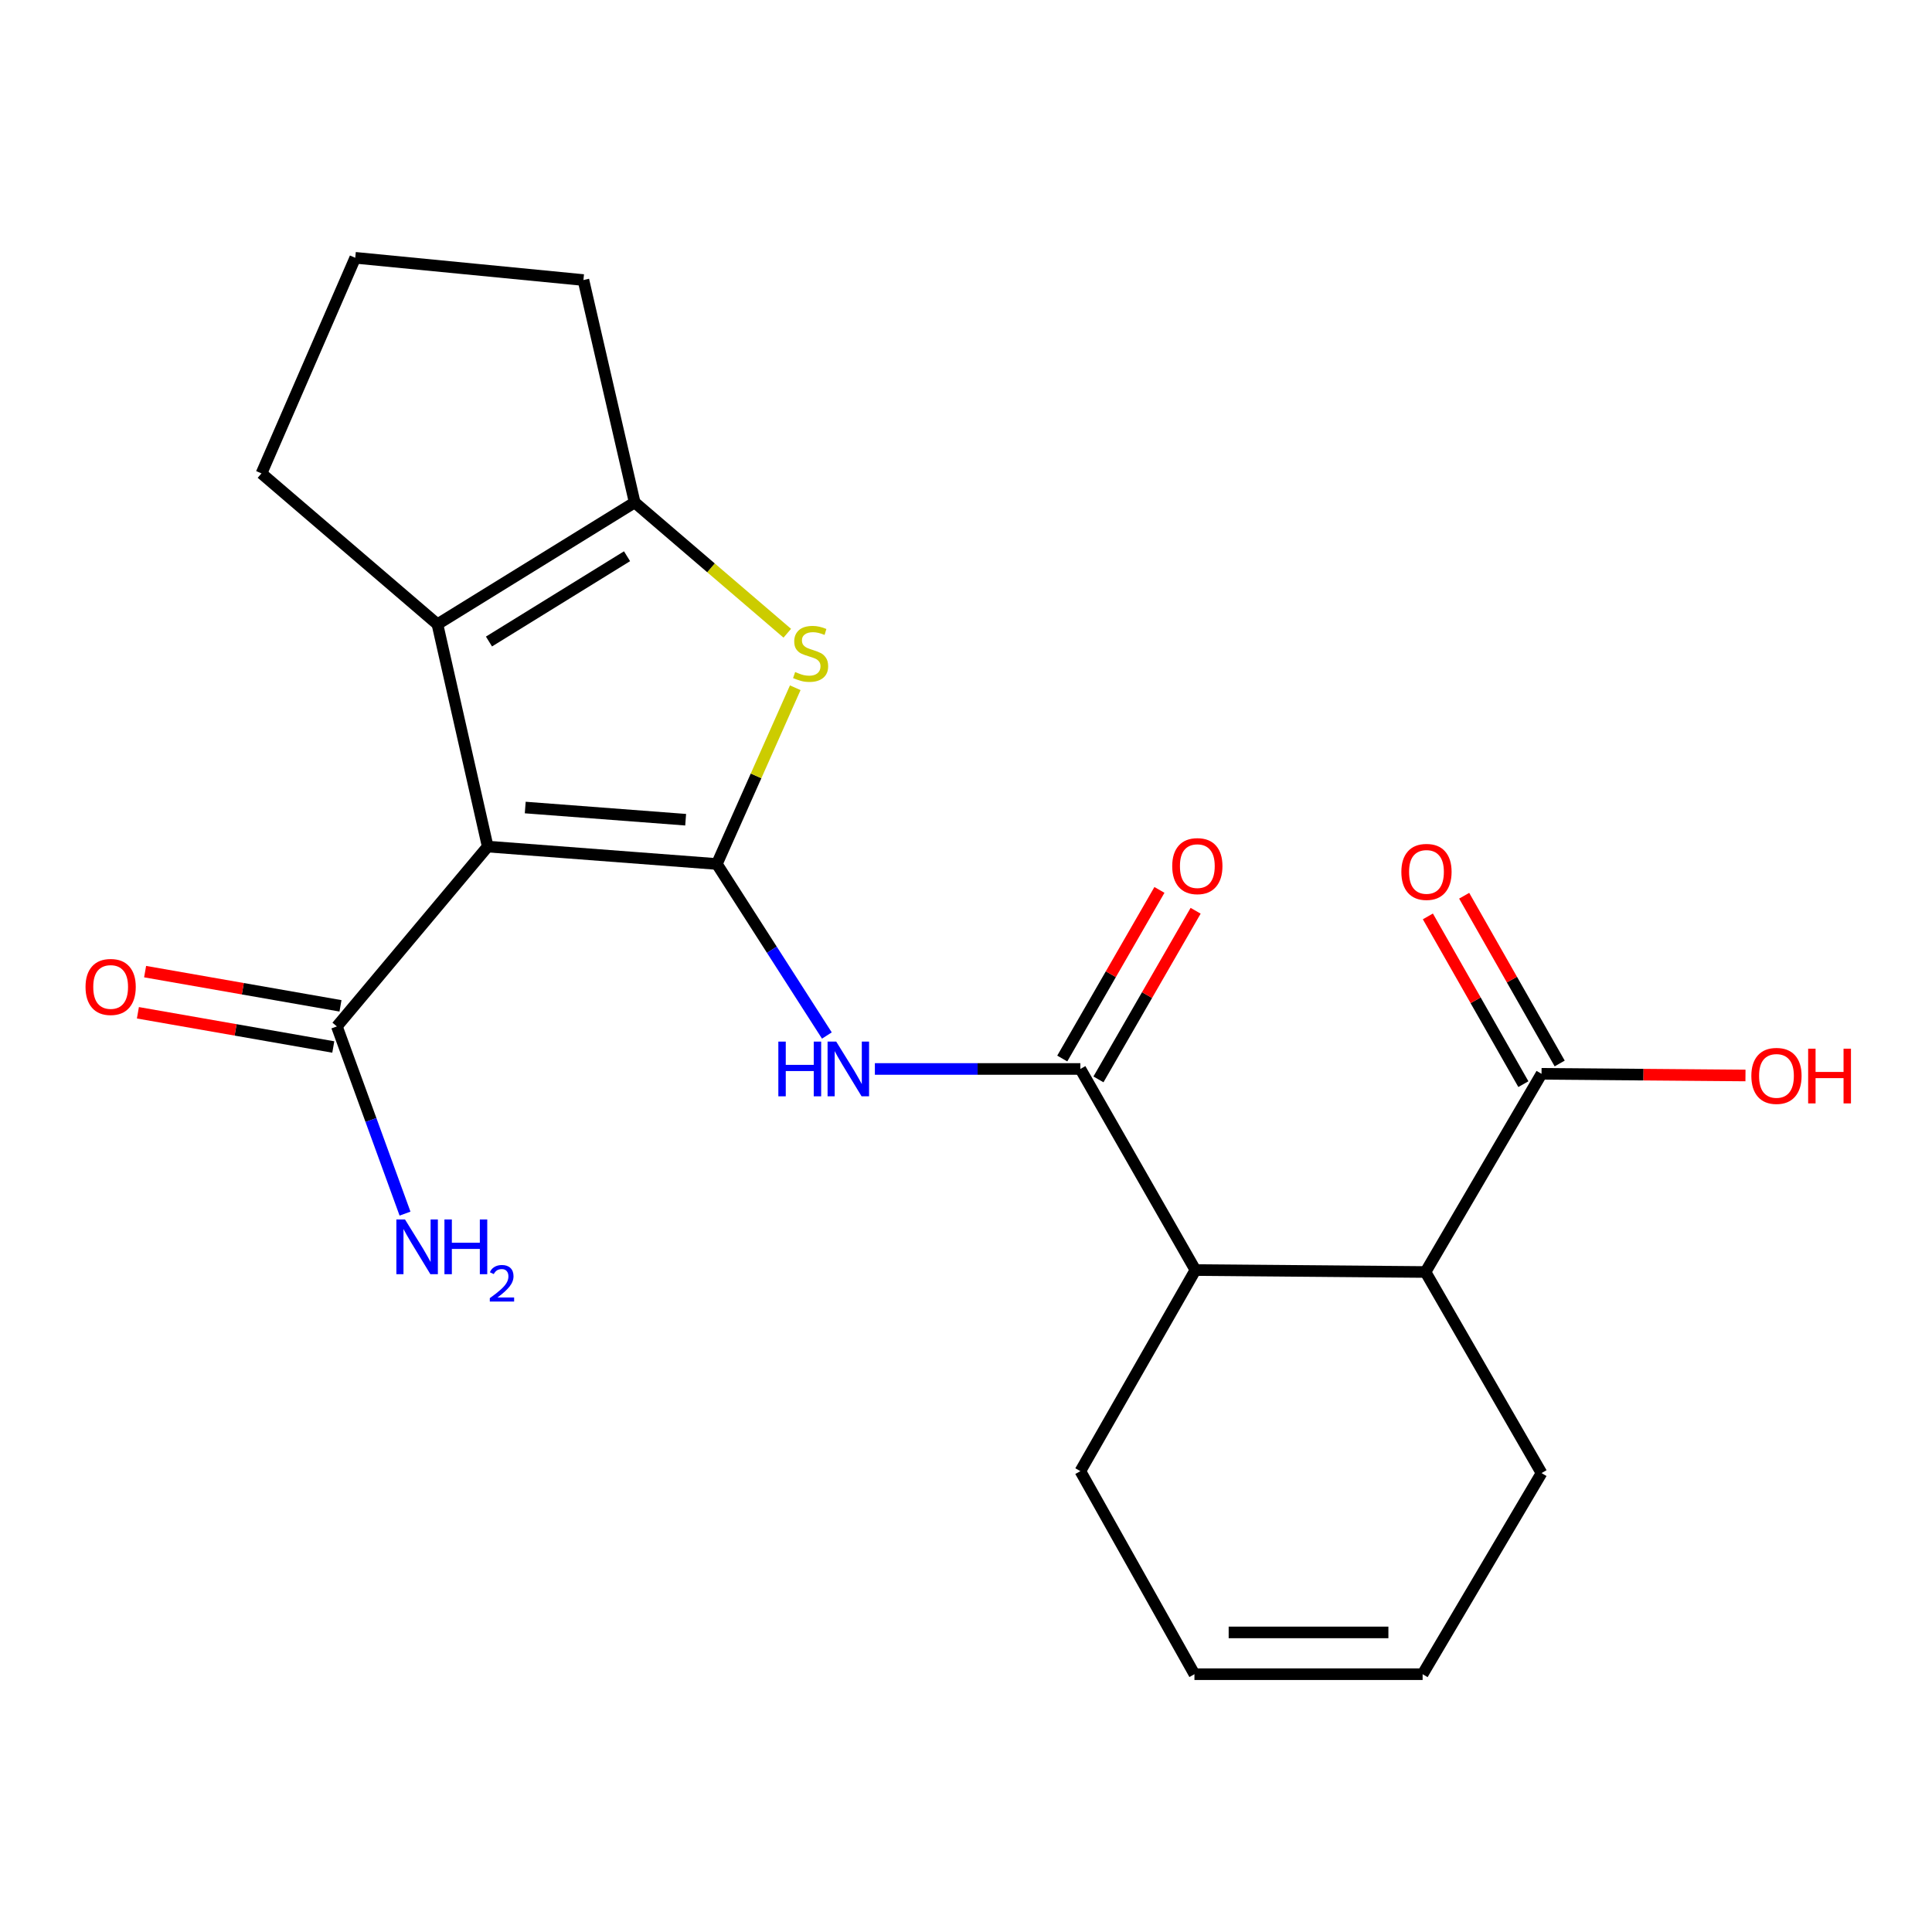 <?xml version='1.0' encoding='iso-8859-1'?>
<svg version='1.1' baseProfile='full'
              xmlns='http://www.w3.org/2000/svg'
                      xmlns:rdkit='http://www.rdkit.org/xml'
                      xmlns:xlink='http://www.w3.org/1999/xlink'
                  xml:space='preserve'
width='1000px' height='1000px' viewBox='0 0 1000 1000'>
<!-- END OF HEADER -->
<rect style='opacity:1.0;fill:#FFFFFF;stroke:none' width='1000' height='1000' x='0' y='0'> </rect>
<path class='bond-0' d='M 371.045,447.2 L 252.434,438.189' style='fill:none;fill-rule:evenodd;stroke:#000000;stroke-width:6px;stroke-linecap:butt;stroke-linejoin:miter;stroke-opacity:1' />
<path class='bond-0' d='M 354.892,424.286 L 271.864,417.978' style='fill:none;fill-rule:evenodd;stroke:#000000;stroke-width:6px;stroke-linecap:butt;stroke-linejoin:miter;stroke-opacity:1' />
<path class='bond-1' d='M 371.045,447.2 L 391.334,401.59' style='fill:none;fill-rule:evenodd;stroke:#000000;stroke-width:6px;stroke-linecap:butt;stroke-linejoin:miter;stroke-opacity:1' />
<path class='bond-1' d='M 391.334,401.59 L 411.622,355.98' style='fill:none;fill-rule:evenodd;stroke:#CCCC00;stroke-width:6px;stroke-linecap:butt;stroke-linejoin:miter;stroke-opacity:1' />
<path class='bond-3' d='M 371.045,447.2 L 399.517,491.591' style='fill:none;fill-rule:evenodd;stroke:#000000;stroke-width:6px;stroke-linecap:butt;stroke-linejoin:miter;stroke-opacity:1' />
<path class='bond-3' d='M 399.517,491.591 L 427.988,535.982' style='fill:none;fill-rule:evenodd;stroke:#0000FF;stroke-width:6px;stroke-linecap:butt;stroke-linejoin:miter;stroke-opacity:1' />
<path class='bond-2' d='M 252.434,438.189 L 226.412,323.11' style='fill:none;fill-rule:evenodd;stroke:#000000;stroke-width:6px;stroke-linecap:butt;stroke-linejoin:miter;stroke-opacity:1' />
<path class='bond-6' d='M 252.434,438.189 L 174.369,531.272' style='fill:none;fill-rule:evenodd;stroke:#000000;stroke-width:6px;stroke-linecap:butt;stroke-linejoin:miter;stroke-opacity:1' />
<path class='bond-4' d='M 407.49,327.761 L 367.997,293.905' style='fill:none;fill-rule:evenodd;stroke:#CCCC00;stroke-width:6px;stroke-linecap:butt;stroke-linejoin:miter;stroke-opacity:1' />
<path class='bond-4' d='M 367.997,293.905 L 328.505,260.05' style='fill:none;fill-rule:evenodd;stroke:#000000;stroke-width:6px;stroke-linecap:butt;stroke-linejoin:miter;stroke-opacity:1' />
<path class='bond-17' d='M 226.412,323.11 L 135.336,245.033' style='fill:none;fill-rule:evenodd;stroke:#000000;stroke-width:6px;stroke-linecap:butt;stroke-linejoin:miter;stroke-opacity:1' />
<path class='bond-22' d='M 226.412,323.11 L 328.505,260.05' style='fill:none;fill-rule:evenodd;stroke:#000000;stroke-width:6px;stroke-linecap:butt;stroke-linejoin:miter;stroke-opacity:1' />
<path class='bond-22' d='M 253.09,332.049 L 324.555,287.907' style='fill:none;fill-rule:evenodd;stroke:#000000;stroke-width:6px;stroke-linecap:butt;stroke-linejoin:miter;stroke-opacity:1' />
<path class='bond-5' d='M 452.834,553.293 L 506.013,553.293' style='fill:none;fill-rule:evenodd;stroke:#0000FF;stroke-width:6px;stroke-linecap:butt;stroke-linejoin:miter;stroke-opacity:1' />
<path class='bond-5' d='M 506.013,553.293 L 559.192,553.293' style='fill:none;fill-rule:evenodd;stroke:#000000;stroke-width:6px;stroke-linecap:butt;stroke-linejoin:miter;stroke-opacity:1' />
<path class='bond-18' d='M 328.505,260.05 L 301.979,144.947' style='fill:none;fill-rule:evenodd;stroke:#000000;stroke-width:6px;stroke-linecap:butt;stroke-linejoin:miter;stroke-opacity:1' />
<path class='bond-7' d='M 559.192,553.293 L 618.744,657.38' style='fill:none;fill-rule:evenodd;stroke:#000000;stroke-width:6px;stroke-linecap:butt;stroke-linejoin:miter;stroke-opacity:1' />
<path class='bond-10' d='M 568.56,558.691 L 593.709,515.051' style='fill:none;fill-rule:evenodd;stroke:#000000;stroke-width:6px;stroke-linecap:butt;stroke-linejoin:miter;stroke-opacity:1' />
<path class='bond-10' d='M 593.709,515.051 L 618.857,471.411' style='fill:none;fill-rule:evenodd;stroke:#FF0000;stroke-width:6px;stroke-linecap:butt;stroke-linejoin:miter;stroke-opacity:1' />
<path class='bond-10' d='M 549.824,547.894 L 574.972,504.254' style='fill:none;fill-rule:evenodd;stroke:#000000;stroke-width:6px;stroke-linecap:butt;stroke-linejoin:miter;stroke-opacity:1' />
<path class='bond-10' d='M 574.972,504.254 L 600.12,460.614' style='fill:none;fill-rule:evenodd;stroke:#FF0000;stroke-width:6px;stroke-linecap:butt;stroke-linejoin:miter;stroke-opacity:1' />
<path class='bond-11' d='M 176.234,520.621 L 125.671,511.766' style='fill:none;fill-rule:evenodd;stroke:#000000;stroke-width:6px;stroke-linecap:butt;stroke-linejoin:miter;stroke-opacity:1' />
<path class='bond-11' d='M 125.671,511.766 L 75.108,502.911' style='fill:none;fill-rule:evenodd;stroke:#FF0000;stroke-width:6px;stroke-linecap:butt;stroke-linejoin:miter;stroke-opacity:1' />
<path class='bond-11' d='M 172.504,541.922 L 121.941,533.067' style='fill:none;fill-rule:evenodd;stroke:#000000;stroke-width:6px;stroke-linecap:butt;stroke-linejoin:miter;stroke-opacity:1' />
<path class='bond-11' d='M 121.941,533.067 L 71.378,524.212' style='fill:none;fill-rule:evenodd;stroke:#FF0000;stroke-width:6px;stroke-linecap:butt;stroke-linejoin:miter;stroke-opacity:1' />
<path class='bond-13' d='M 174.369,531.272 L 192.005,579.721' style='fill:none;fill-rule:evenodd;stroke:#000000;stroke-width:6px;stroke-linecap:butt;stroke-linejoin:miter;stroke-opacity:1' />
<path class='bond-13' d='M 192.005,579.721 L 209.641,628.17' style='fill:none;fill-rule:evenodd;stroke:#0000FF;stroke-width:6px;stroke-linecap:butt;stroke-linejoin:miter;stroke-opacity:1' />
<path class='bond-8' d='M 618.744,657.38 L 737.836,658.389' style='fill:none;fill-rule:evenodd;stroke:#000000;stroke-width:6px;stroke-linecap:butt;stroke-linejoin:miter;stroke-opacity:1' />
<path class='bond-19' d='M 618.744,657.38 L 559.192,761.466' style='fill:none;fill-rule:evenodd;stroke:#000000;stroke-width:6px;stroke-linecap:butt;stroke-linejoin:miter;stroke-opacity:1' />
<path class='bond-9' d='M 737.836,658.389 L 797.893,555.804' style='fill:none;fill-rule:evenodd;stroke:#000000;stroke-width:6px;stroke-linecap:butt;stroke-linejoin:miter;stroke-opacity:1' />
<path class='bond-20' d='M 737.836,658.389 L 797.893,762.464' style='fill:none;fill-rule:evenodd;stroke:#000000;stroke-width:6px;stroke-linecap:butt;stroke-linejoin:miter;stroke-opacity:1' />
<path class='bond-12' d='M 807.289,550.454 L 782.571,507.043' style='fill:none;fill-rule:evenodd;stroke:#000000;stroke-width:6px;stroke-linecap:butt;stroke-linejoin:miter;stroke-opacity:1' />
<path class='bond-12' d='M 782.571,507.043 L 757.854,463.631' style='fill:none;fill-rule:evenodd;stroke:#FF0000;stroke-width:6px;stroke-linecap:butt;stroke-linejoin:miter;stroke-opacity:1' />
<path class='bond-12' d='M 788.497,561.154 L 763.779,517.742' style='fill:none;fill-rule:evenodd;stroke:#000000;stroke-width:6px;stroke-linecap:butt;stroke-linejoin:miter;stroke-opacity:1' />
<path class='bond-12' d='M 763.779,517.742 L 739.062,474.331' style='fill:none;fill-rule:evenodd;stroke:#FF0000;stroke-width:6px;stroke-linecap:butt;stroke-linejoin:miter;stroke-opacity:1' />
<path class='bond-16' d='M 797.893,555.804 L 850.674,556.237' style='fill:none;fill-rule:evenodd;stroke:#000000;stroke-width:6px;stroke-linecap:butt;stroke-linejoin:miter;stroke-opacity:1' />
<path class='bond-16' d='M 850.674,556.237 L 903.455,556.669' style='fill:none;fill-rule:evenodd;stroke:#FF0000;stroke-width:6px;stroke-linecap:butt;stroke-linejoin:miter;stroke-opacity:1' />
<path class='bond-14' d='M 618.24,866.562 L 559.192,761.466' style='fill:none;fill-rule:evenodd;stroke:#000000;stroke-width:6px;stroke-linecap:butt;stroke-linejoin:miter;stroke-opacity:1' />
<path class='bond-15' d='M 618.24,866.562 L 736.346,866.562' style='fill:none;fill-rule:evenodd;stroke:#000000;stroke-width:6px;stroke-linecap:butt;stroke-linejoin:miter;stroke-opacity:1' />
<path class='bond-15' d='M 635.956,844.938 L 718.63,844.938' style='fill:none;fill-rule:evenodd;stroke:#000000;stroke-width:6px;stroke-linecap:butt;stroke-linejoin:miter;stroke-opacity:1' />
<path class='bond-24' d='M 736.346,866.562 L 797.893,762.464' style='fill:none;fill-rule:evenodd;stroke:#000000;stroke-width:6px;stroke-linecap:butt;stroke-linejoin:miter;stroke-opacity:1' />
<path class='bond-23' d='M 135.336,245.033 L 183.872,133.438' style='fill:none;fill-rule:evenodd;stroke:#000000;stroke-width:6px;stroke-linecap:butt;stroke-linejoin:miter;stroke-opacity:1' />
<path class='bond-21' d='M 301.979,144.947 L 183.872,133.438' style='fill:none;fill-rule:evenodd;stroke:#000000;stroke-width:6px;stroke-linecap:butt;stroke-linejoin:miter;stroke-opacity:1' />
<path  class='atom-2' d='M 411.569 347.835
Q 411.889 347.955, 413.209 348.515
Q 414.529 349.075, 415.969 349.435
Q 417.449 349.755, 418.889 349.755
Q 421.569 349.755, 423.129 348.475
Q 424.689 347.155, 424.689 344.875
Q 424.689 343.315, 423.889 342.355
Q 423.129 341.395, 421.929 340.875
Q 420.729 340.355, 418.729 339.755
Q 416.209 338.995, 414.689 338.275
Q 413.209 337.555, 412.129 336.035
Q 411.089 334.515, 411.089 331.955
Q 411.089 328.395, 413.489 326.195
Q 415.929 323.995, 420.729 323.995
Q 424.009 323.995, 427.729 325.555
L 426.809 328.635
Q 423.409 327.235, 420.849 327.235
Q 418.089 327.235, 416.569 328.395
Q 415.049 329.515, 415.089 331.475
Q 415.089 332.995, 415.849 333.915
Q 416.649 334.835, 417.769 335.355
Q 418.929 335.875, 420.849 336.475
Q 423.409 337.275, 424.929 338.075
Q 426.449 338.875, 427.529 340.515
Q 428.649 342.115, 428.649 344.875
Q 428.649 348.795, 426.009 350.915
Q 423.409 352.995, 419.049 352.995
Q 416.529 352.995, 414.609 352.435
Q 412.729 351.915, 410.489 350.995
L 411.569 347.835
' fill='#CCCC00'/>
<path  class='atom-4' d='M 402.871 539.133
L 406.711 539.133
L 406.711 551.173
L 421.191 551.173
L 421.191 539.133
L 425.031 539.133
L 425.031 567.453
L 421.191 567.453
L 421.191 554.373
L 406.711 554.373
L 406.711 567.453
L 402.871 567.453
L 402.871 539.133
' fill='#0000FF'/>
<path  class='atom-4' d='M 432.831 539.133
L 442.111 554.133
Q 443.031 555.613, 444.511 558.293
Q 445.991 560.973, 446.071 561.133
L 446.071 539.133
L 449.831 539.133
L 449.831 567.453
L 445.951 567.453
L 435.991 551.053
Q 434.831 549.133, 433.591 546.933
Q 432.391 544.733, 432.031 544.053
L 432.031 567.453
L 428.351 567.453
L 428.351 539.133
L 432.831 539.133
' fill='#0000FF'/>
<path  class='atom-11' d='M 606.741 448.301
Q 606.741 441.501, 610.101 437.701
Q 613.461 433.901, 619.741 433.901
Q 626.021 433.901, 629.381 437.701
Q 632.741 441.501, 632.741 448.301
Q 632.741 455.181, 629.341 459.101
Q 625.941 462.981, 619.741 462.981
Q 613.501 462.981, 610.101 459.101
Q 606.741 455.221, 606.741 448.301
M 619.741 459.781
Q 624.061 459.781, 626.381 456.901
Q 628.741 453.981, 628.741 448.301
Q 628.741 442.741, 626.381 439.941
Q 624.061 437.101, 619.741 437.101
Q 615.421 437.101, 613.061 439.901
Q 610.741 442.701, 610.741 448.301
Q 610.741 454.021, 613.061 456.901
Q 615.421 459.781, 619.741 459.781
' fill='#FF0000'/>
<path  class='atom-12' d='M 44.271 510.844
Q 44.271 504.044, 47.631 500.244
Q 50.991 496.444, 57.271 496.444
Q 63.551 496.444, 66.911 500.244
Q 70.271 504.044, 70.271 510.844
Q 70.271 517.724, 66.871 521.644
Q 63.471 525.524, 57.271 525.524
Q 51.031 525.524, 47.631 521.644
Q 44.271 517.764, 44.271 510.844
M 57.271 522.324
Q 61.591 522.324, 63.911 519.444
Q 66.271 516.524, 66.271 510.844
Q 66.271 505.284, 63.911 502.484
Q 61.591 499.644, 57.271 499.644
Q 52.951 499.644, 50.591 502.444
Q 48.271 505.244, 48.271 510.844
Q 48.271 516.564, 50.591 519.444
Q 52.951 522.324, 57.271 522.324
' fill='#FF0000'/>
<path  class='atom-13' d='M 725.341 451.292
Q 725.341 444.492, 728.701 440.692
Q 732.061 436.892, 738.341 436.892
Q 744.621 436.892, 747.981 440.692
Q 751.341 444.492, 751.341 451.292
Q 751.341 458.172, 747.941 462.092
Q 744.541 465.972, 738.341 465.972
Q 732.101 465.972, 728.701 462.092
Q 725.341 458.212, 725.341 451.292
M 738.341 462.772
Q 742.661 462.772, 744.981 459.892
Q 747.341 456.972, 747.341 451.292
Q 747.341 445.732, 744.981 442.932
Q 742.661 440.092, 738.341 440.092
Q 734.021 440.092, 731.661 442.892
Q 729.341 445.692, 729.341 451.292
Q 729.341 457.012, 731.661 459.892
Q 734.021 462.772, 738.341 462.772
' fill='#FF0000'/>
<path  class='atom-14' d='M 209.64 631.206
L 218.92 646.206
Q 219.84 647.686, 221.32 650.366
Q 222.8 653.046, 222.88 653.206
L 222.88 631.206
L 226.64 631.206
L 226.64 659.526
L 222.76 659.526
L 212.8 643.126
Q 211.64 641.206, 210.4 639.006
Q 209.2 636.806, 208.84 636.126
L 208.84 659.526
L 205.16 659.526
L 205.16 631.206
L 209.64 631.206
' fill='#0000FF'/>
<path  class='atom-14' d='M 230.04 631.206
L 233.88 631.206
L 233.88 643.246
L 248.36 643.246
L 248.36 631.206
L 252.2 631.206
L 252.2 659.526
L 248.36 659.526
L 248.36 646.446
L 233.88 646.446
L 233.88 659.526
L 230.04 659.526
L 230.04 631.206
' fill='#0000FF'/>
<path  class='atom-14' d='M 253.573 658.532
Q 254.259 656.764, 255.896 655.787
Q 257.533 654.784, 259.803 654.784
Q 262.628 654.784, 264.212 656.315
Q 265.796 657.846, 265.796 660.565
Q 265.796 663.337, 263.737 665.924
Q 261.704 668.512, 257.48 671.574
L 266.113 671.574
L 266.113 673.686
L 253.52 673.686
L 253.52 671.917
Q 257.005 669.436, 259.064 667.588
Q 261.15 665.74, 262.153 664.076
Q 263.156 662.413, 263.156 660.697
Q 263.156 658.902, 262.259 657.899
Q 261.361 656.896, 259.803 656.896
Q 258.299 656.896, 257.295 657.503
Q 256.292 658.11, 255.579 659.456
L 253.573 658.532
' fill='#0000FF'/>
<path  class='atom-17' d='M 906.495 556.881
Q 906.495 550.081, 909.855 546.281
Q 913.215 542.481, 919.495 542.481
Q 925.775 542.481, 929.135 546.281
Q 932.495 550.081, 932.495 556.881
Q 932.495 563.761, 929.095 567.681
Q 925.695 571.561, 919.495 571.561
Q 913.255 571.561, 909.855 567.681
Q 906.495 563.801, 906.495 556.881
M 919.495 568.361
Q 923.815 568.361, 926.135 565.481
Q 928.495 562.561, 928.495 556.881
Q 928.495 551.321, 926.135 548.521
Q 923.815 545.681, 919.495 545.681
Q 915.175 545.681, 912.815 548.481
Q 910.495 551.281, 910.495 556.881
Q 910.495 562.601, 912.815 565.481
Q 915.175 568.361, 919.495 568.361
' fill='#FF0000'/>
<path  class='atom-17' d='M 935.895 542.801
L 939.735 542.801
L 939.735 554.841
L 954.215 554.841
L 954.215 542.801
L 958.055 542.801
L 958.055 571.121
L 954.215 571.121
L 954.215 558.041
L 939.735 558.041
L 939.735 571.121
L 935.895 571.121
L 935.895 542.801
' fill='#FF0000'/>
</svg>
